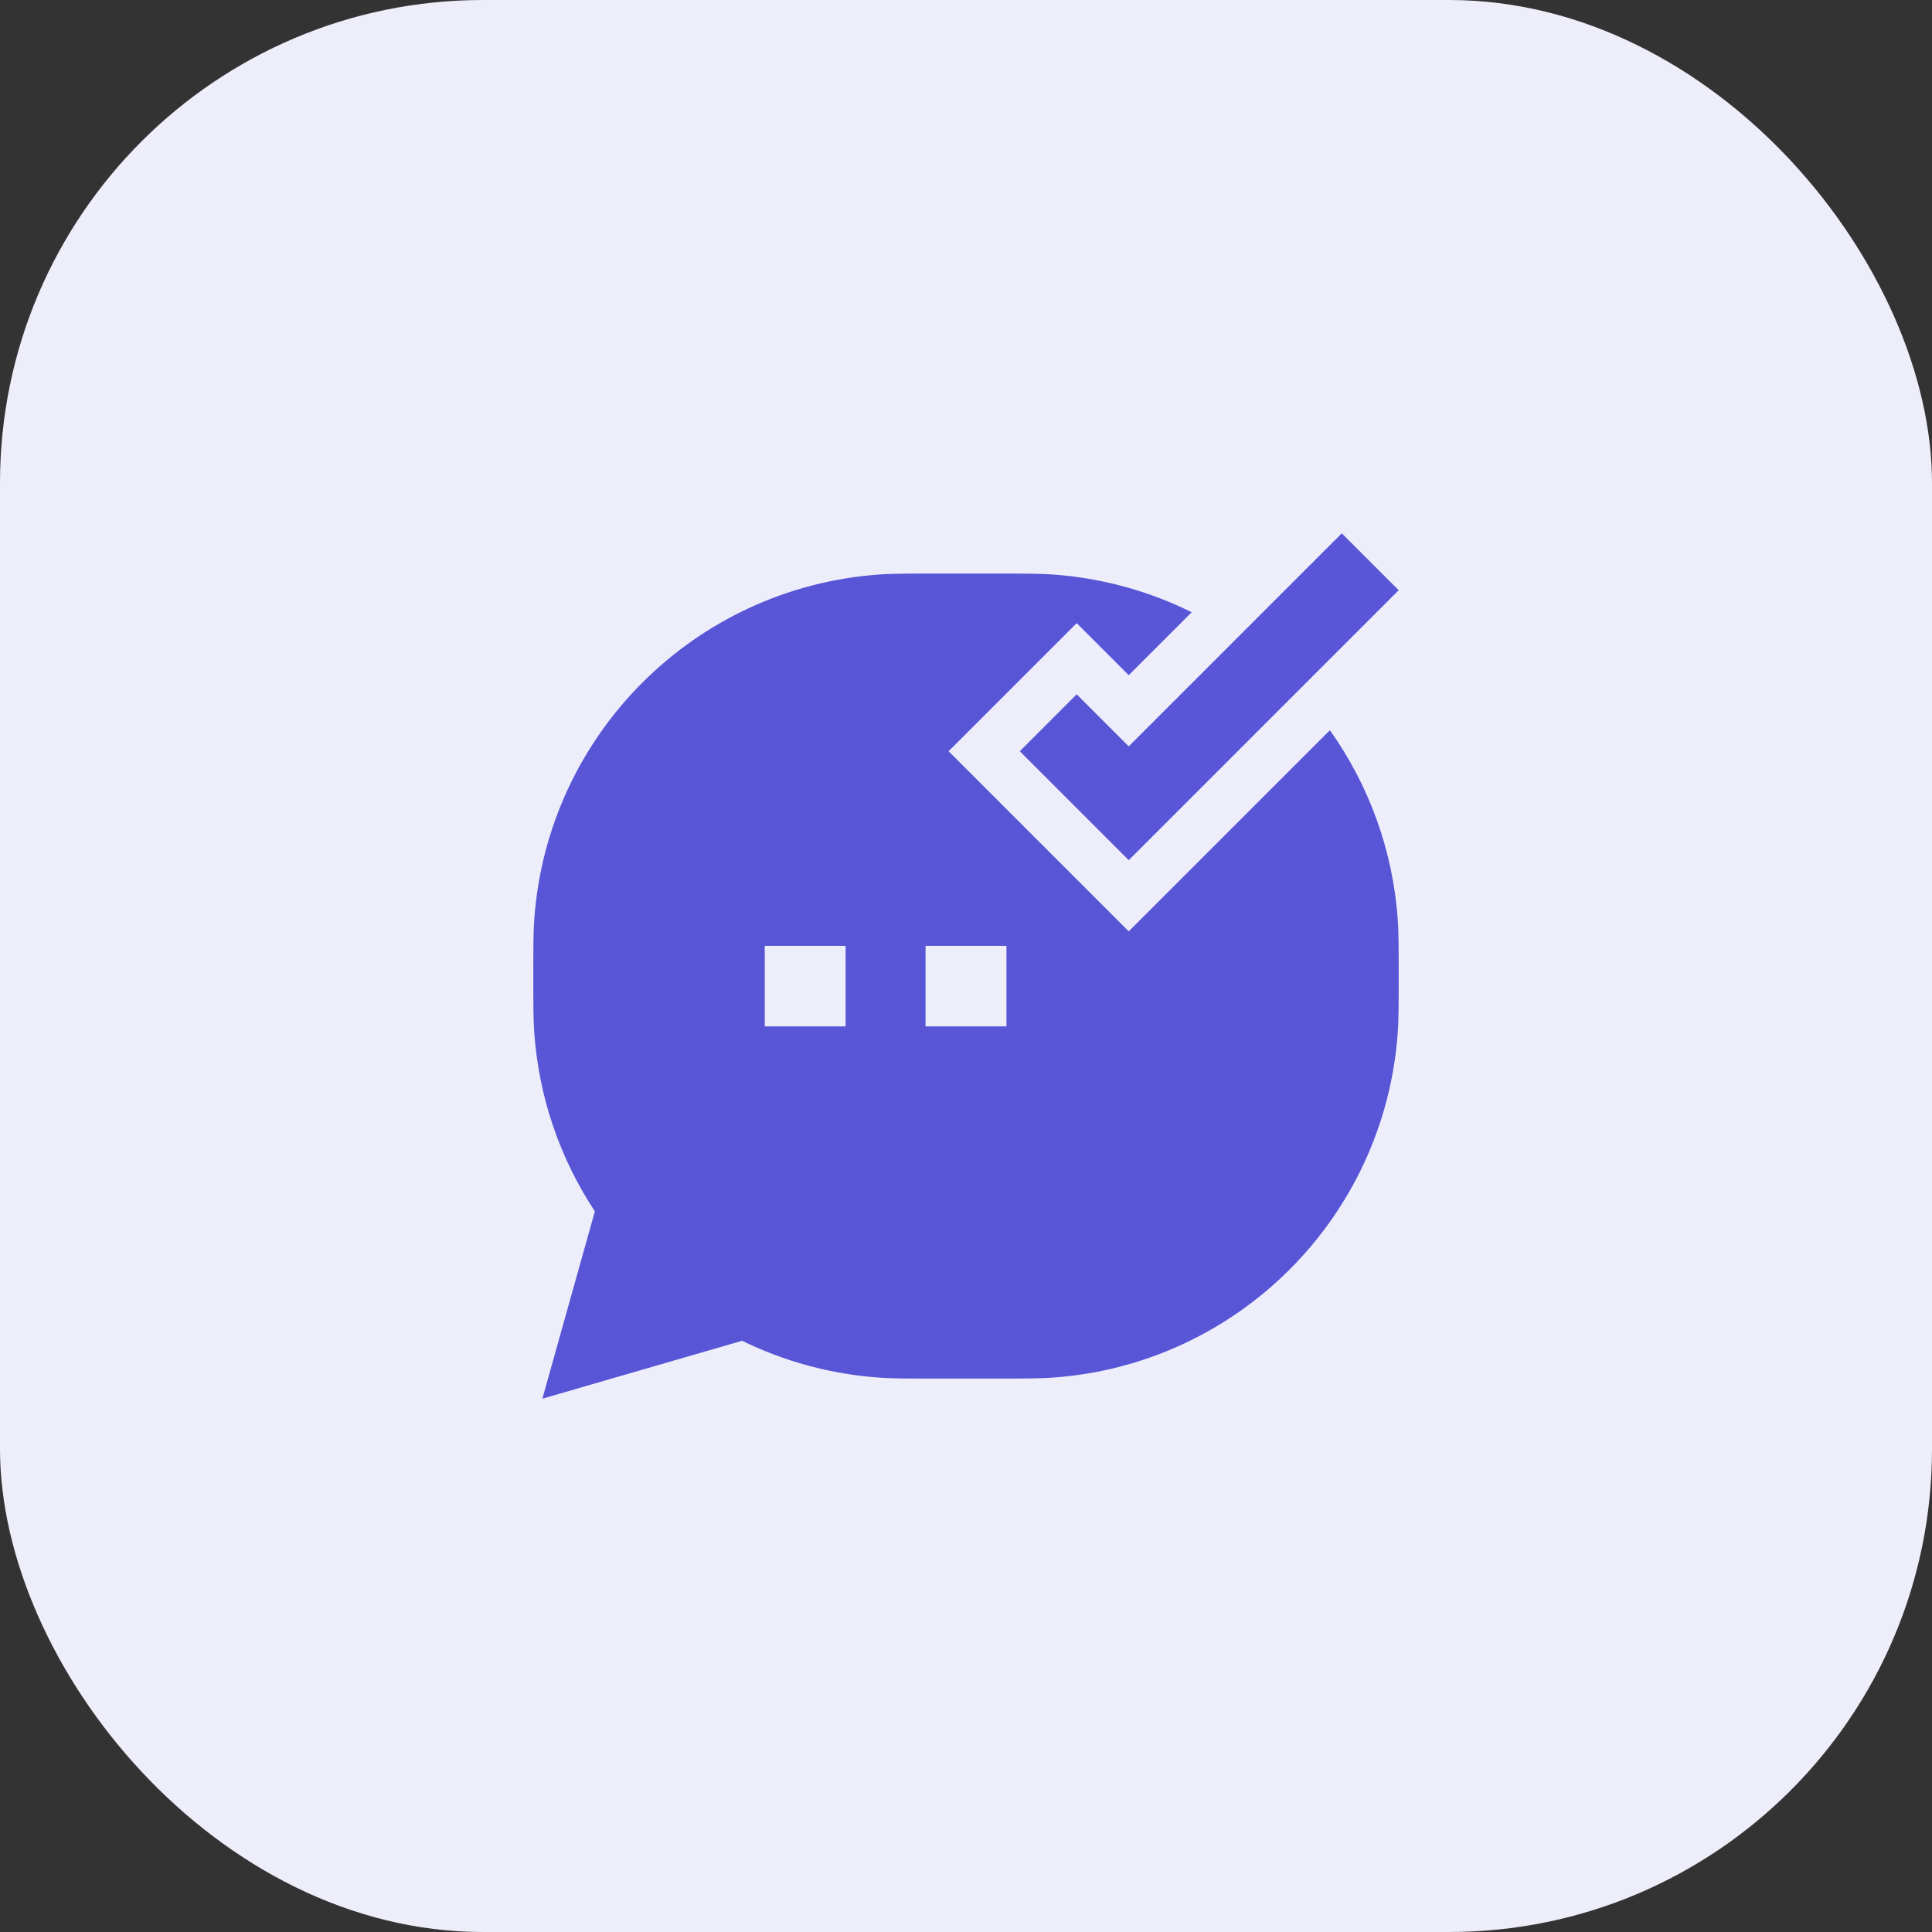<svg width="48" height="48" viewBox="0 0 48 48" fill="none" xmlns="http://www.w3.org/2000/svg">
<rect x="0" y="0" width="48" height="48" fill="#333333" stroke="none"/>
<rect width="48" height="48" rx="12" fill="#EEEEFB"/>
<path fill-rule="evenodd" clip-rule="evenodd" d="M34.75 14.664L28.043 21.371L25.336 18.664L26.75 17.25L28.043 18.543L33.336 13.25L34.75 14.664Z" fill="#5856D6"/>
<path fill-rule="evenodd" clip-rule="evenodd" d="M26.14 14.272C27.38 14.358 28.551 14.687 29.608 15.211L28.043 16.775L26.75 15.482L23.568 18.664L28.043 23.139L33.041 18.142C33.999 19.489 34.606 21.106 34.728 22.859C34.75 23.18 34.75 23.551 34.75 24.21V24.289C34.75 24.948 34.75 25.32 34.728 25.64C34.408 30.244 30.744 33.908 26.14 34.228C25.82 34.25 25.449 34.25 24.79 34.25H23.21C22.551 34.25 22.18 34.25 21.86 34.228C20.638 34.143 19.482 33.822 18.437 33.311L13.475 34.75L14.779 30.095C13.925 28.802 13.386 27.28 13.272 25.64C13.25 25.32 13.25 24.948 13.25 24.289V24.289V24.21V24.21C13.25 23.551 13.25 23.18 13.272 22.859C13.592 18.256 17.256 14.592 21.86 14.272C22.18 14.25 22.551 14.25 23.21 14.25H23.21H24.79H24.79C25.449 14.25 25.82 14.25 26.14 14.272ZM21.009 23.5H19V25.5H21.009V23.5ZM25.005 23.5H22.995V25.5H25.005V23.5Z" fill="#5856D6"/>
</svg>
